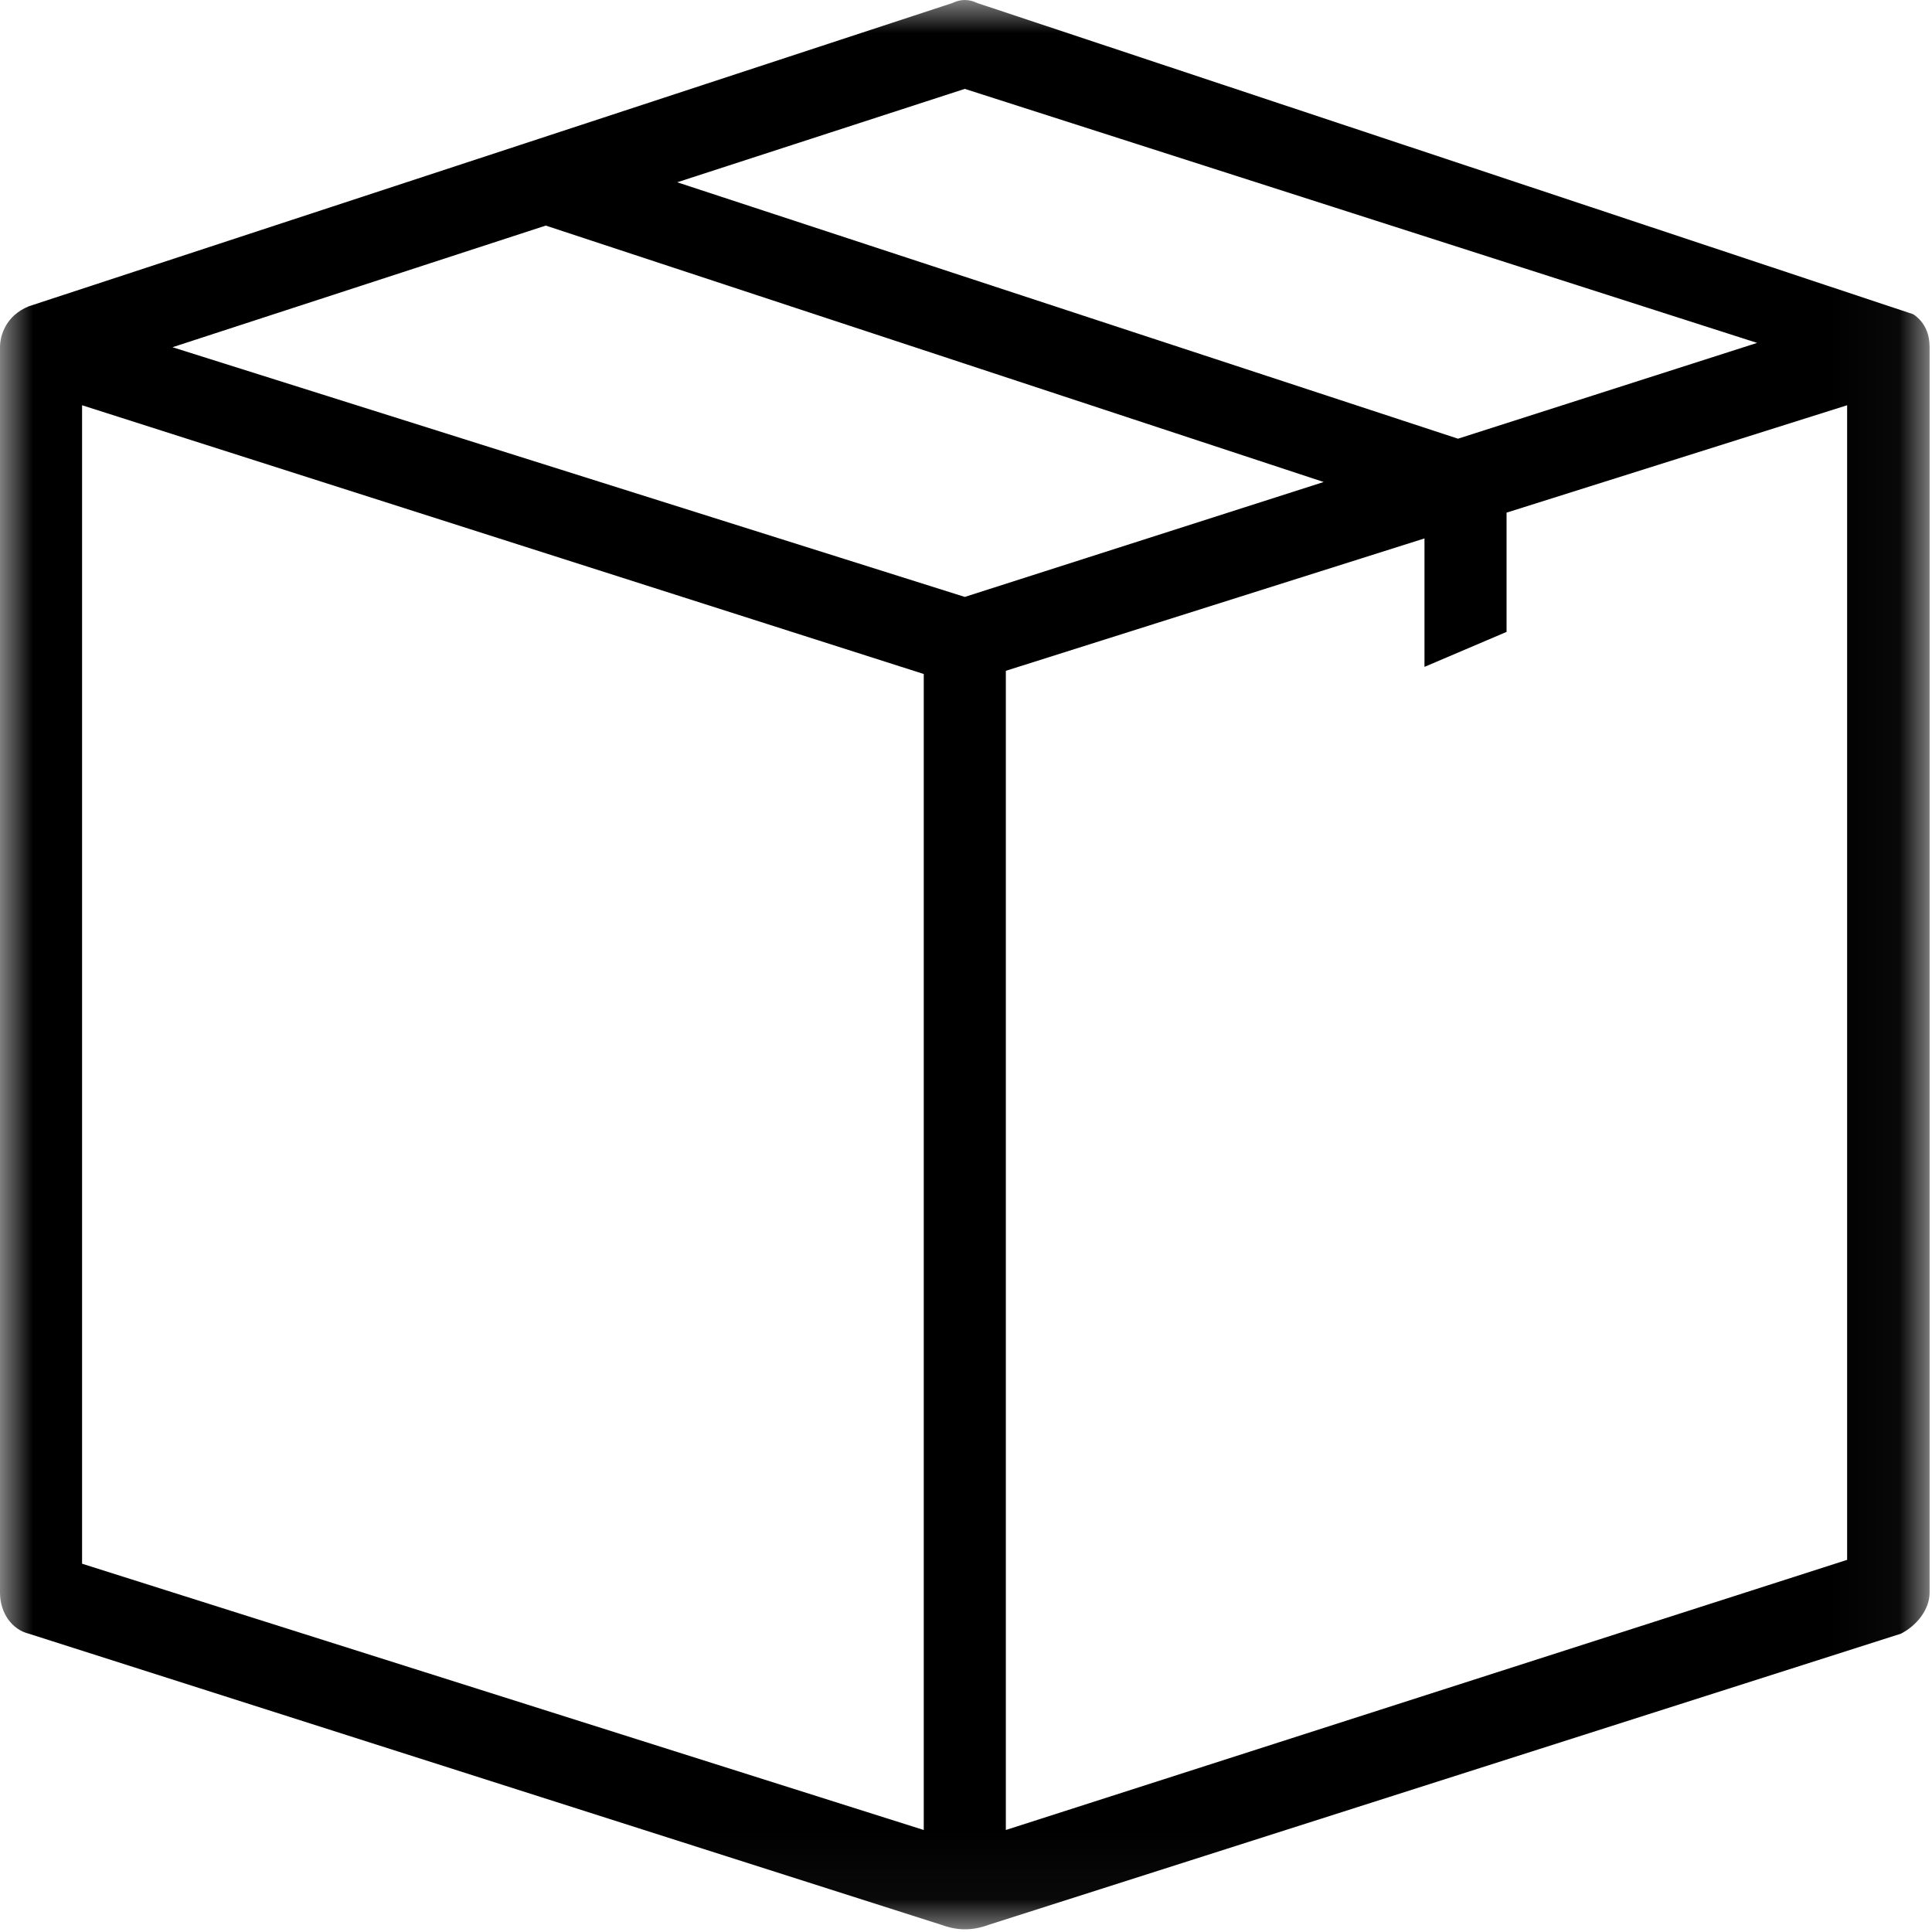 <?xml version="1.0" encoding="UTF-8"?>
<svg width="29px" height="29px" viewBox="0 0 29 29" version="1.1" xmlns="http://www.w3.org/2000/svg" xmlns:xlink="http://www.w3.org/1999/xlink">
    <!-- Generator: Sketch 50.2 (55047) - http://www.bohemiancoding.com/sketch -->
    <title>usp1-icon</title>
    <desc>Created with Sketch.</desc>
    <defs>
        <polygon id="path-1" points="0 5.96707819e-06 28.964 5.96707819e-06 28.964 28.959 0 28.959"></polygon>
    </defs>
    <g id="Symbols" stroke="none" stroke-width="1" fill="none" fill-rule="evenodd">
        <g id="USP" transform="translate(0, -4)">
            <g id="usp1-icon">
                <g transform="translate(0, 4)">
                    <mask id="mask-2" fill="white">
                        <use xlink:href="#path-1"></use>
                    </mask>
                    <g id="Clip-2"></g>
                    <path d="M15.098,27.469 L15.098,10.069 L21.382,8.082 L21.382,10.01 L22.614,9.485 L22.614,7.695 L27.726,6.083 L27.726,23.412 L27.732,23.412 L15.098,27.469 Z M14.482,8.96 L2.589,5.212 L8.192,3.386 L19.869,7.235 L14.482,8.96 Z M13.866,27.469 L1.232,23.472 L1.232,6.083 L13.866,10.117 L13.866,27.469 Z M14.482,1.334 L26.375,5.147 L21.885,6.585 L10.165,2.736 L14.482,1.334 Z M28.719,4.717 C28.683,4.705 14.667,0.045 14.667,0.045 C14.542,-0.015 14.422,-0.015 14.297,0.045 L0.431,4.598 C0.084,4.741 0,5.039 0,5.212 L0,23.907 C0,24.217 0.185,24.462 0.431,24.522 L14.123,28.89 C14.333,28.967 14.56,28.997 14.847,28.89 L28.534,24.522 C28.779,24.396 28.964,24.152 28.964,23.907 L28.964,5.212 C28.964,5.027 28.904,4.842 28.719,4.717 Z" id="Fill-1" fill="#000000" mask="url(#mask-2)"></path>
                </g>
            </g>
        </g>
    </g>
</svg>